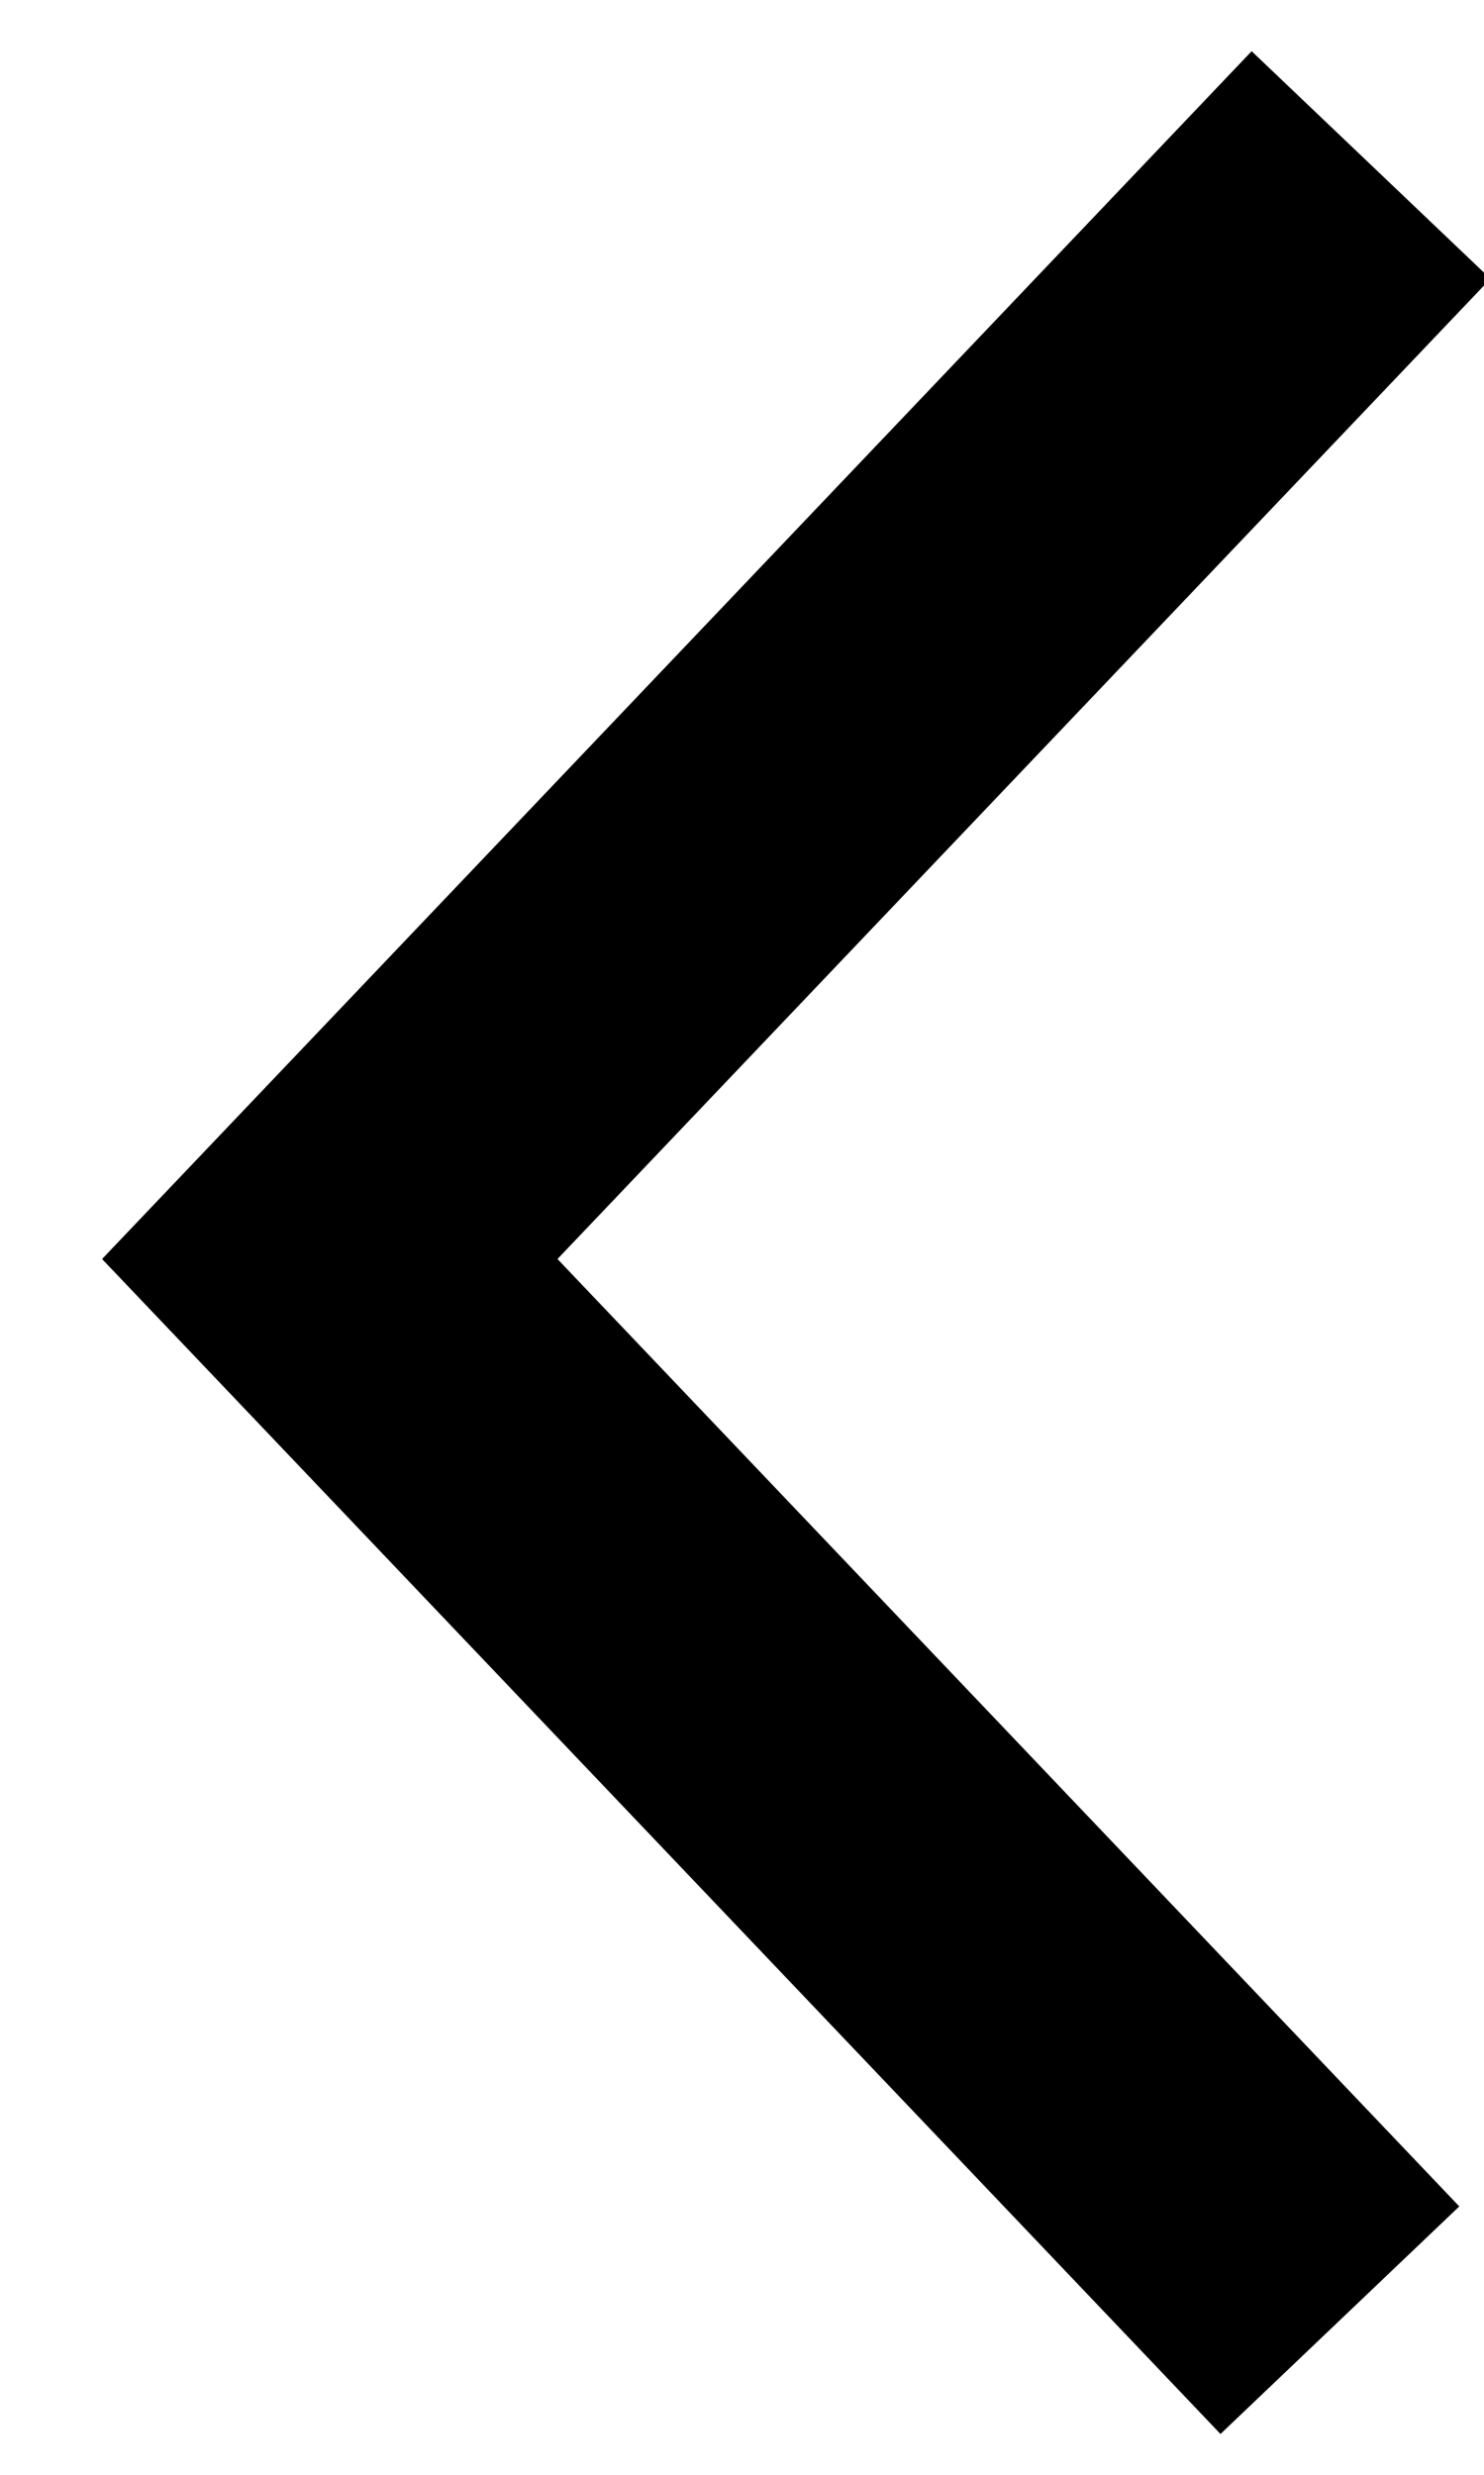 <?xml version="1.0" encoding="UTF-8"?>
<svg width="9px" height="15px" viewBox="0 0 9 15" version="1.1" xmlns="http://www.w3.org/2000/svg" xmlns:xlink="http://www.w3.org/1999/xlink">
  <!-- Generator: sketchtool 50.2 (55047) - http://www.bohemiancoding.com/sketch -->
  <title>8439120D-5704-4273-B416-FEE134322584</title>
  <desc>Created with sketchtool.</desc>
  <defs></defs>
  <g id="Action-Screens" stroke="none" stroke-width="1" fill="none" fill-rule="evenodd">
    <g id="Approve---insufficient-amount" transform="translate(-75, -69)" stroke="#000000" stroke-width="2">
      <g id="Group-7" transform="translate(53, 51)">
        <g id="cancel" transform="translate(24, 14)">
          <g id="Group">
            <polyline id="Path-8" points="6.126 18.063 0 11.631 6.315 5"></polyline>
          </g>
        </g>
      </g>
    </g>
  </g>
</svg>
